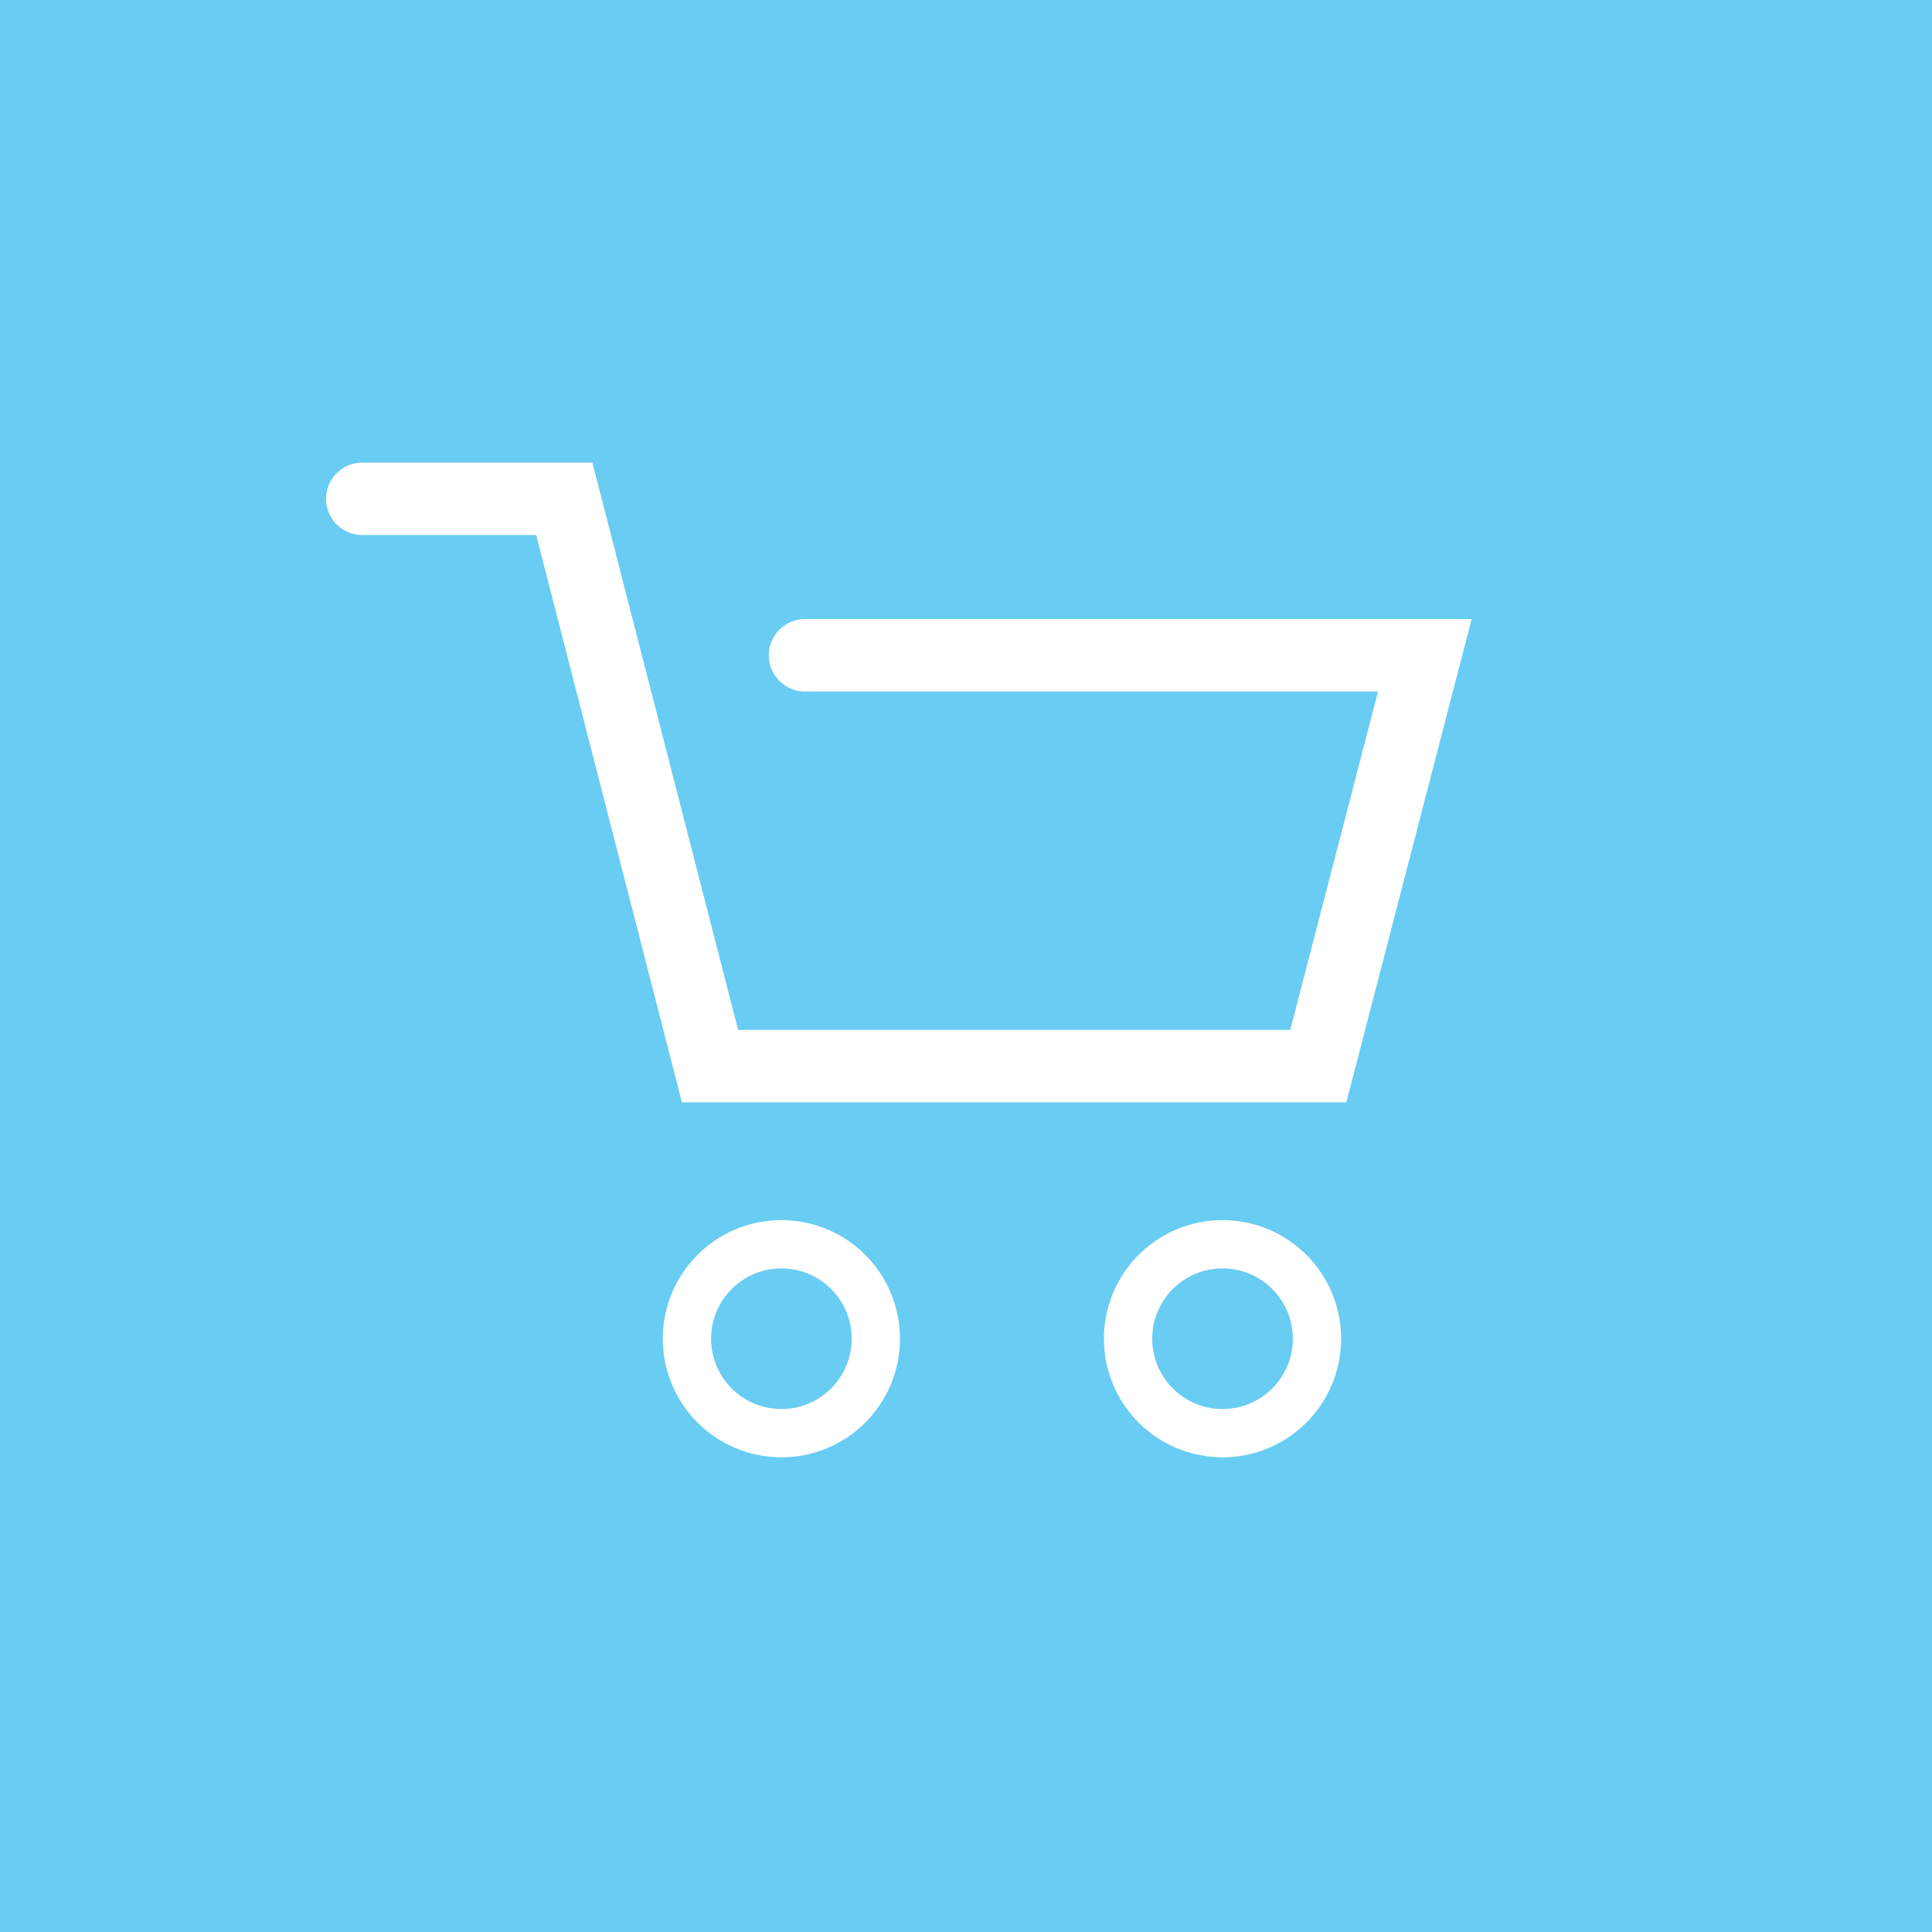 <svg xmlns="http://www.w3.org/2000/svg" viewBox="0 0 72 72"><defs><style>.cls-3{fill:none;stroke:#fff;stroke-miterlimit:10;stroke-width:1.8px}</style></defs><g id="レイヤー_2" data-name="レイヤー 2"><g id="レイヤー_3" data-name="レイヤー 3"><path fill="#69ccf2" d="M0 0h72v72H0z"/><path stroke-linecap="round" stroke-width="2.7" fill="none" stroke="#fff" stroke-miterlimit="10" d="M30 24.42h23.1l-3.97 15.31H26.46l-5.43-21.14H13.5"/><circle class="cls-3" cx="29.12" cy="49.89" r="3.52"/><circle class="cls-3" cx="45.56" cy="49.89" r="3.52"/></g></g></svg>